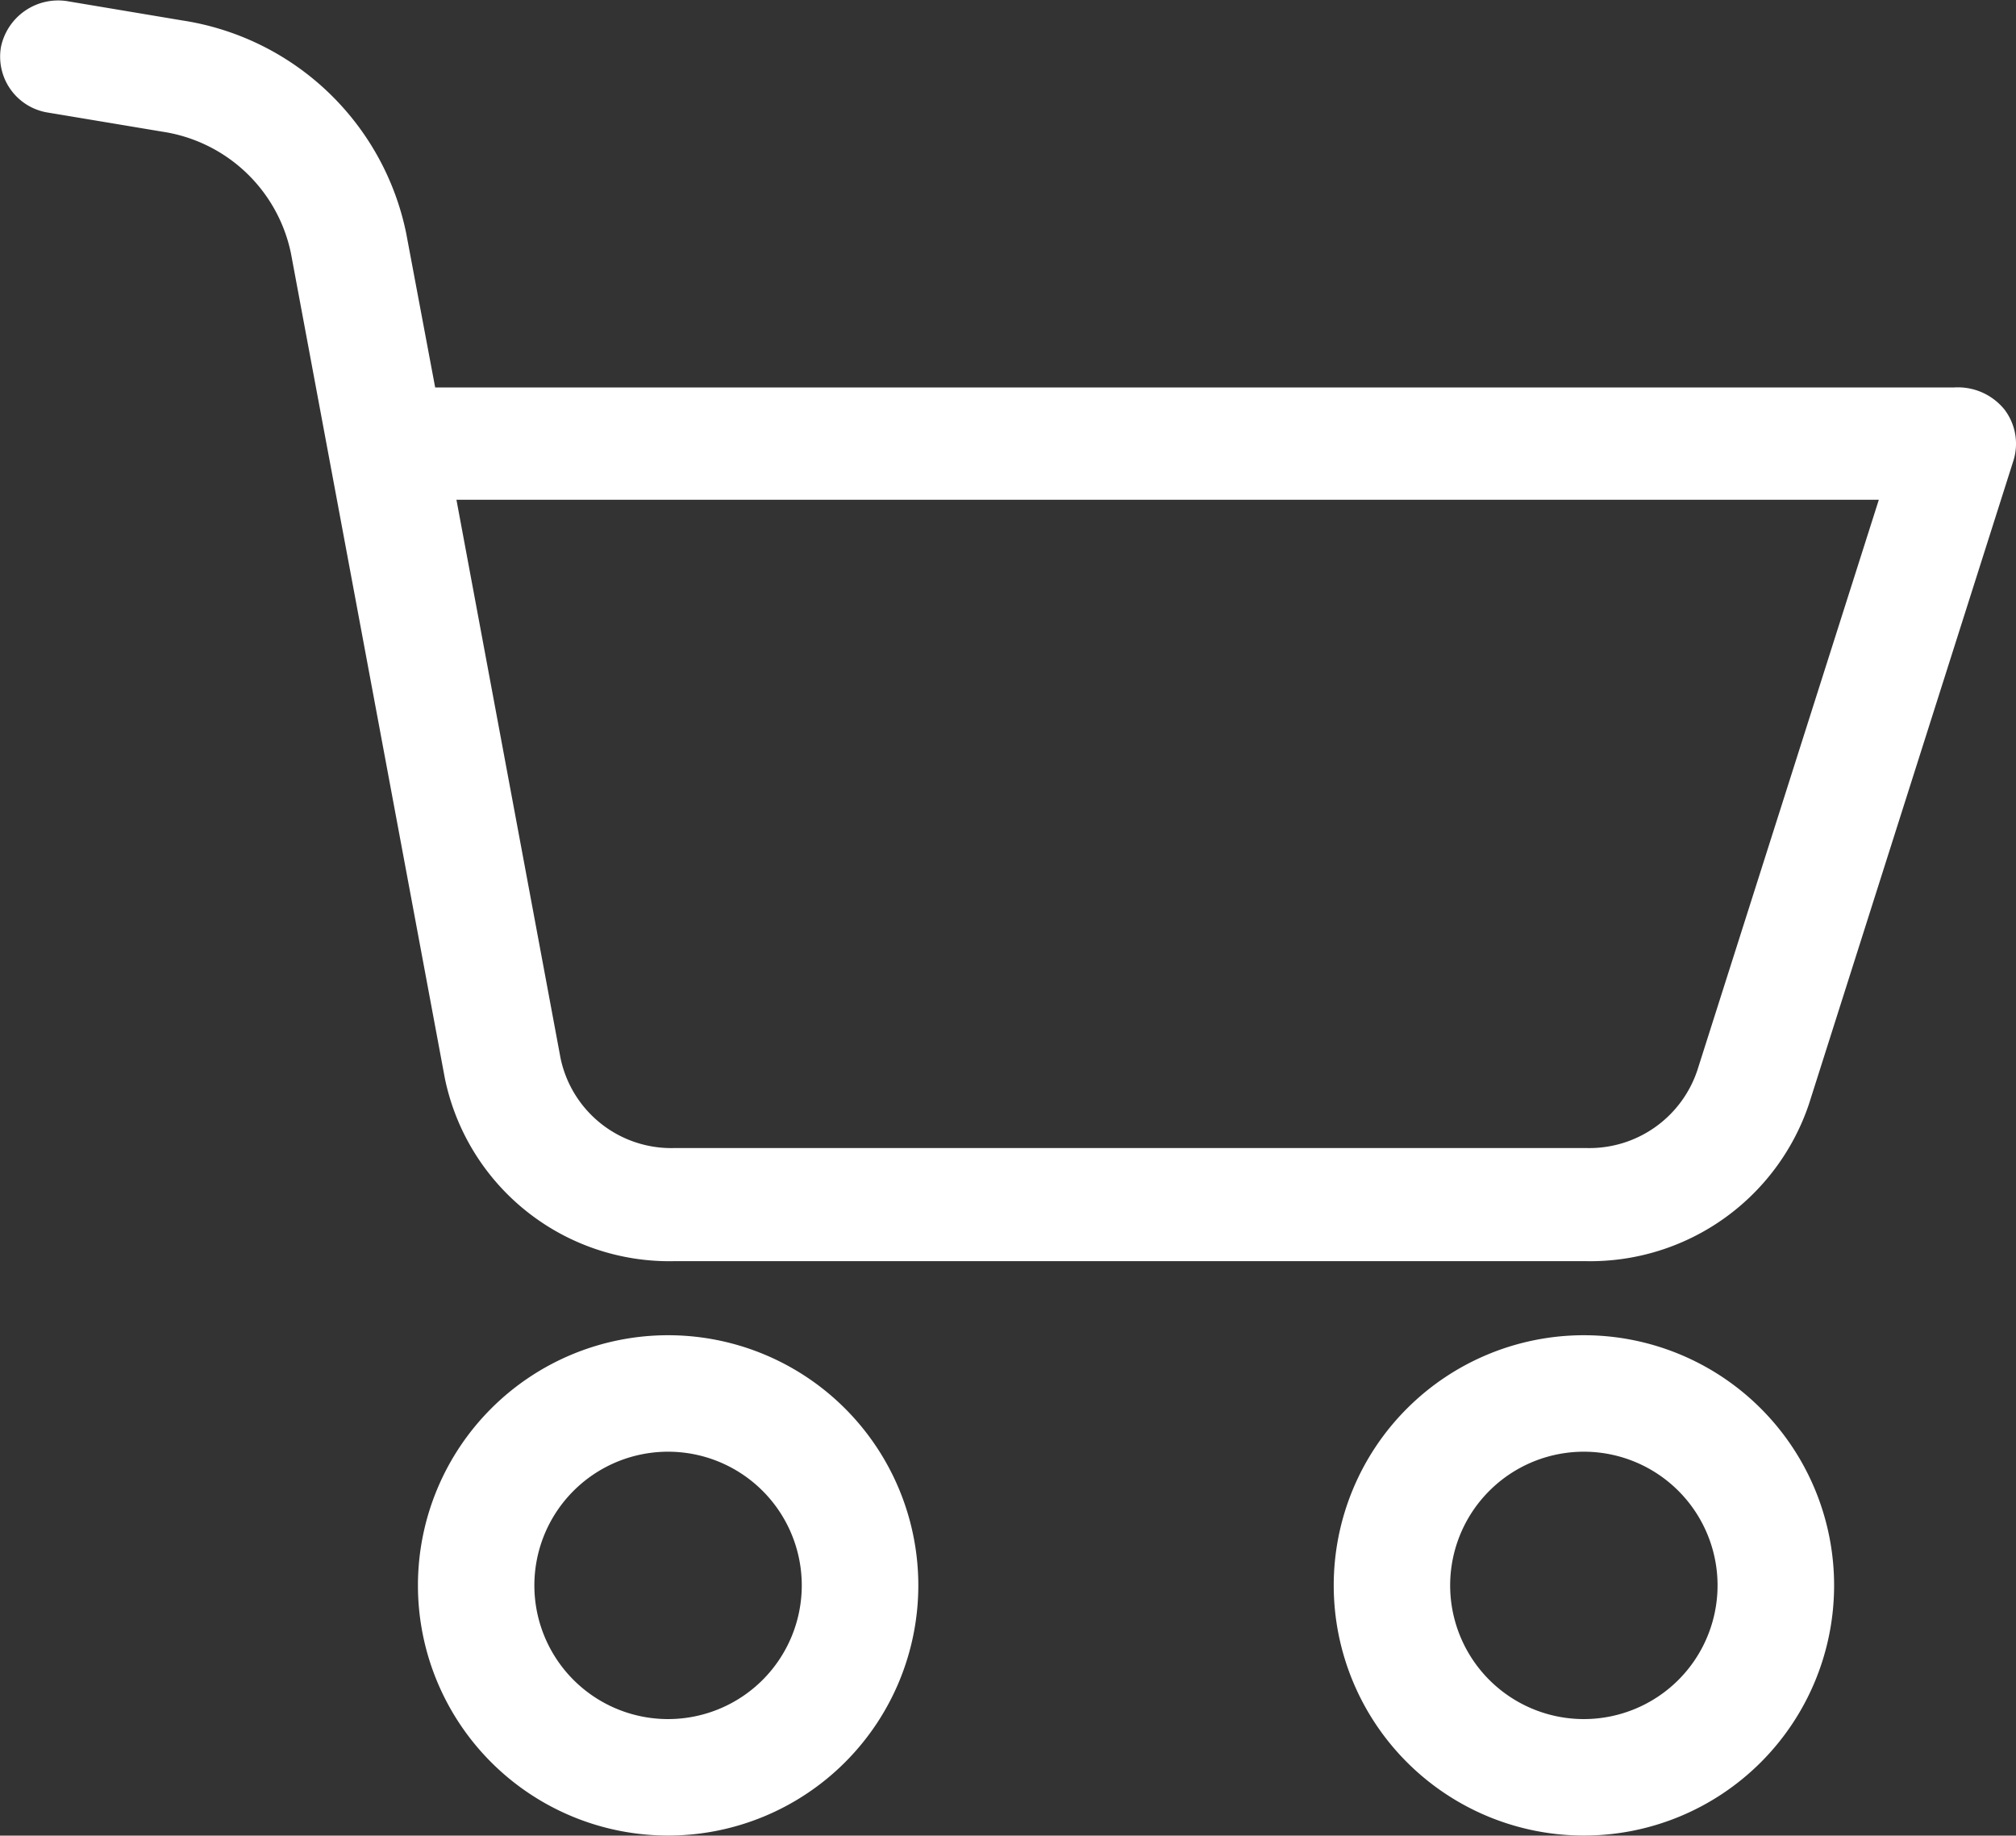 <svg xmlns="http://www.w3.org/2000/svg" width="33.505" height="30.51" viewBox="0 0 33.505 30.51">
  <rect x="0" y="0" width="33.505" height="30.51" fill="#333333" stroke="none"/>
  <g id="cart-btn-icon" transform="translate(0.255 -0.119)">
    <path id="Path_361" data-name="Path 361" d="M99.861,322.332a3.908,3.908,0,1,0,3.908,3.908A3.908,3.908,0,0,0,99.861,322.332Zm0,6.38a2.472,2.472,0,1,1,2.471-2.471A2.472,2.472,0,0,1,99.861,328.712Zm0,0" transform="translate(-89.012 -299.77)" fill="#fff" stroke="#fff" stroke-width="0.5"/>
    <path id="Path_362" data-name="Path 362" d="M32.28,6.809H6.77l-.52-2.767A4.24,4.24,0,0,0,2.731.705L.845.389A.721.721,0,0,0,.007.945a.691.691,0,0,0,.585.8l1.893.316A2.821,2.821,0,0,1,4.826,4.283L7.384,17.995a3.559,3.559,0,0,0,3.555,2.836H26.11a3.586,3.586,0,0,0,3.461-2.438l3.4-10.7a.689.689,0,0,0-.108-.611.745.745,0,0,0-.578-.275ZM28.191,17.988a2.142,2.142,0,0,1-2.073,1.463H10.946a2.129,2.129,0,0,1-2.131-1.7L7.03,8.176H31.312Zm0,0" transform="translate(0 0)" fill="#fff" stroke="#fff" stroke-width="0.5"/>
    <path id="Path_363" data-name="Path 363" d="M309.861,322.332a3.908,3.908,0,1,0,3.908,3.908A3.908,3.908,0,0,0,309.861,322.332Zm0,6.38a2.472,2.472,0,1,1,2.471-2.471A2.472,2.472,0,0,1,309.861,328.712Zm0,0" transform="translate(-283.792 -299.77)" fill="#fff" stroke="#fff" stroke-width="0.5"/>
  </g>
</svg>
